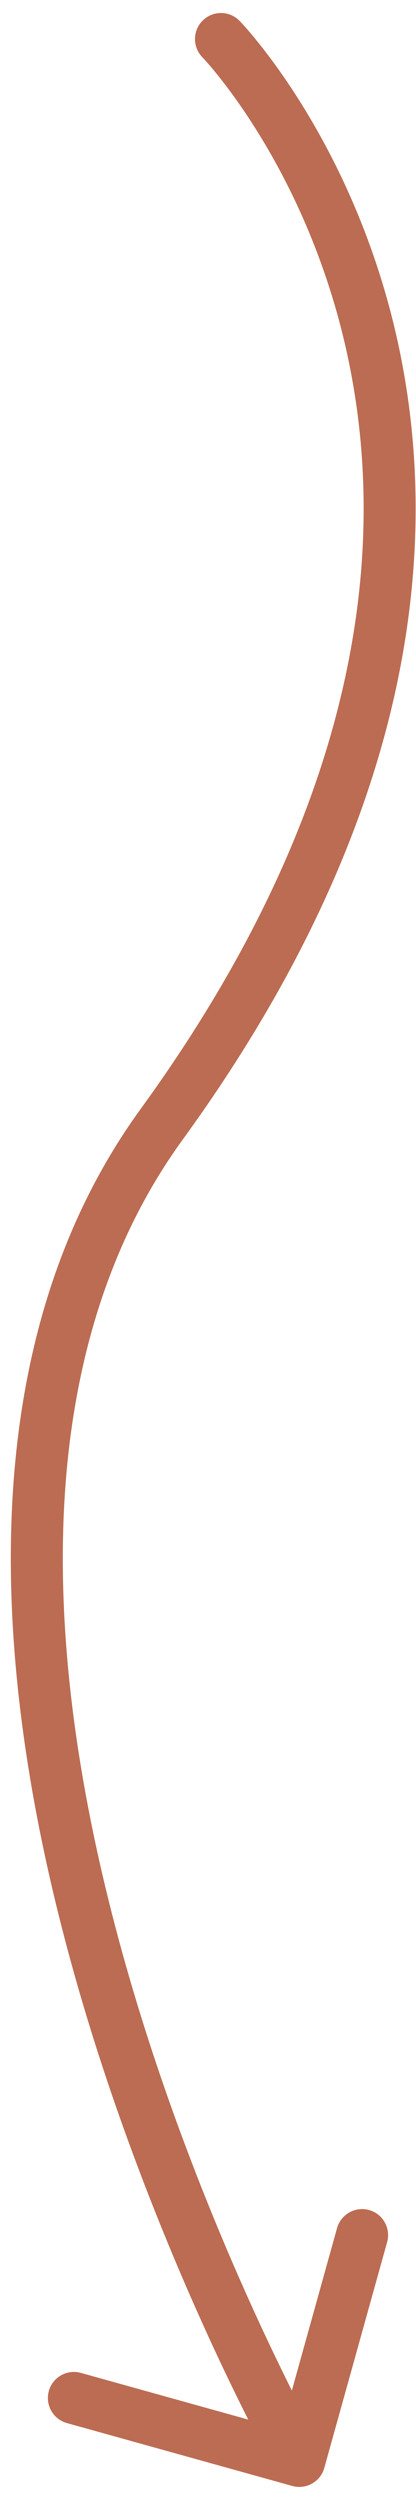 <?xml version="1.0" encoding="UTF-8"?> <svg xmlns="http://www.w3.org/2000/svg" width="16" height="96" viewBox="0 0 16 96" fill="none"><path d="M9.217 0.804C8.833 0.407 8.2 0.398 7.803 0.783C7.407 1.167 7.397 1.8 7.782 2.197L9.217 0.804ZM6.221 43.169L7.03 43.757L7.03 43.757L6.221 43.169ZM11.243 95.461C11.775 95.609 12.326 95.298 12.474 94.766L14.89 86.097C15.038 85.565 14.727 85.013 14.195 84.865C13.663 84.717 13.112 85.028 12.963 85.56L10.816 93.266L3.11 91.119C2.578 90.971 2.026 91.282 1.878 91.814C1.73 92.346 2.041 92.897 2.573 93.046L11.243 95.461ZM8.5 1.5C7.782 2.197 7.782 2.196 7.781 2.196C7.781 2.196 7.781 2.196 7.781 2.195C7.781 2.195 7.781 2.195 7.781 2.196C7.782 2.197 7.784 2.198 7.786 2.201C7.791 2.206 7.8 2.216 7.813 2.229C7.837 2.256 7.876 2.298 7.927 2.356C8.03 2.471 8.182 2.648 8.373 2.885C8.753 3.358 9.284 4.069 9.868 5.002C11.038 6.869 12.418 9.617 13.246 13.125C14.893 20.099 14.394 30.22 5.412 42.581L7.03 43.757C16.338 30.947 16.979 20.233 15.193 12.665C14.304 8.903 12.824 5.953 11.563 3.94C10.932 2.933 10.355 2.159 9.931 1.632C9.719 1.368 9.546 1.166 9.423 1.027C9.361 0.958 9.312 0.905 9.277 0.867C9.26 0.849 9.246 0.834 9.236 0.823C9.231 0.818 9.227 0.814 9.224 0.81C9.222 0.809 9.221 0.807 9.22 0.806C9.219 0.806 9.219 0.805 9.218 0.805C9.218 0.804 9.217 0.804 8.5 1.5ZM5.412 42.581C-1.543 52.151 -0.093 65.399 2.907 75.982C4.419 81.314 6.35 86.06 7.9 89.47C8.676 91.177 9.359 92.552 9.848 93.502C10.093 93.978 10.29 94.347 10.426 94.599C10.494 94.724 10.547 94.821 10.583 94.886C10.601 94.919 10.615 94.944 10.625 94.962C10.629 94.97 10.633 94.977 10.636 94.981C10.637 94.984 10.638 94.986 10.639 94.987C10.639 94.987 10.639 94.988 10.64 94.989C10.64 94.989 10.64 94.989 11.511 94.498C12.382 94.007 12.382 94.007 12.382 94.007C12.382 94.007 12.382 94.006 12.382 94.006C12.381 94.005 12.381 94.004 12.38 94.002C12.378 93.999 12.375 93.994 12.371 93.986C12.363 93.972 12.35 93.949 12.333 93.919C12.3 93.859 12.25 93.768 12.185 93.647C12.055 93.407 11.865 93.049 11.626 92.587C11.15 91.661 10.482 90.316 9.721 88.642C8.198 85.293 6.308 80.645 4.831 75.436C1.856 64.939 0.66 52.522 7.03 43.757L5.412 42.581Z" fill="#BC6C52"></path></svg> 